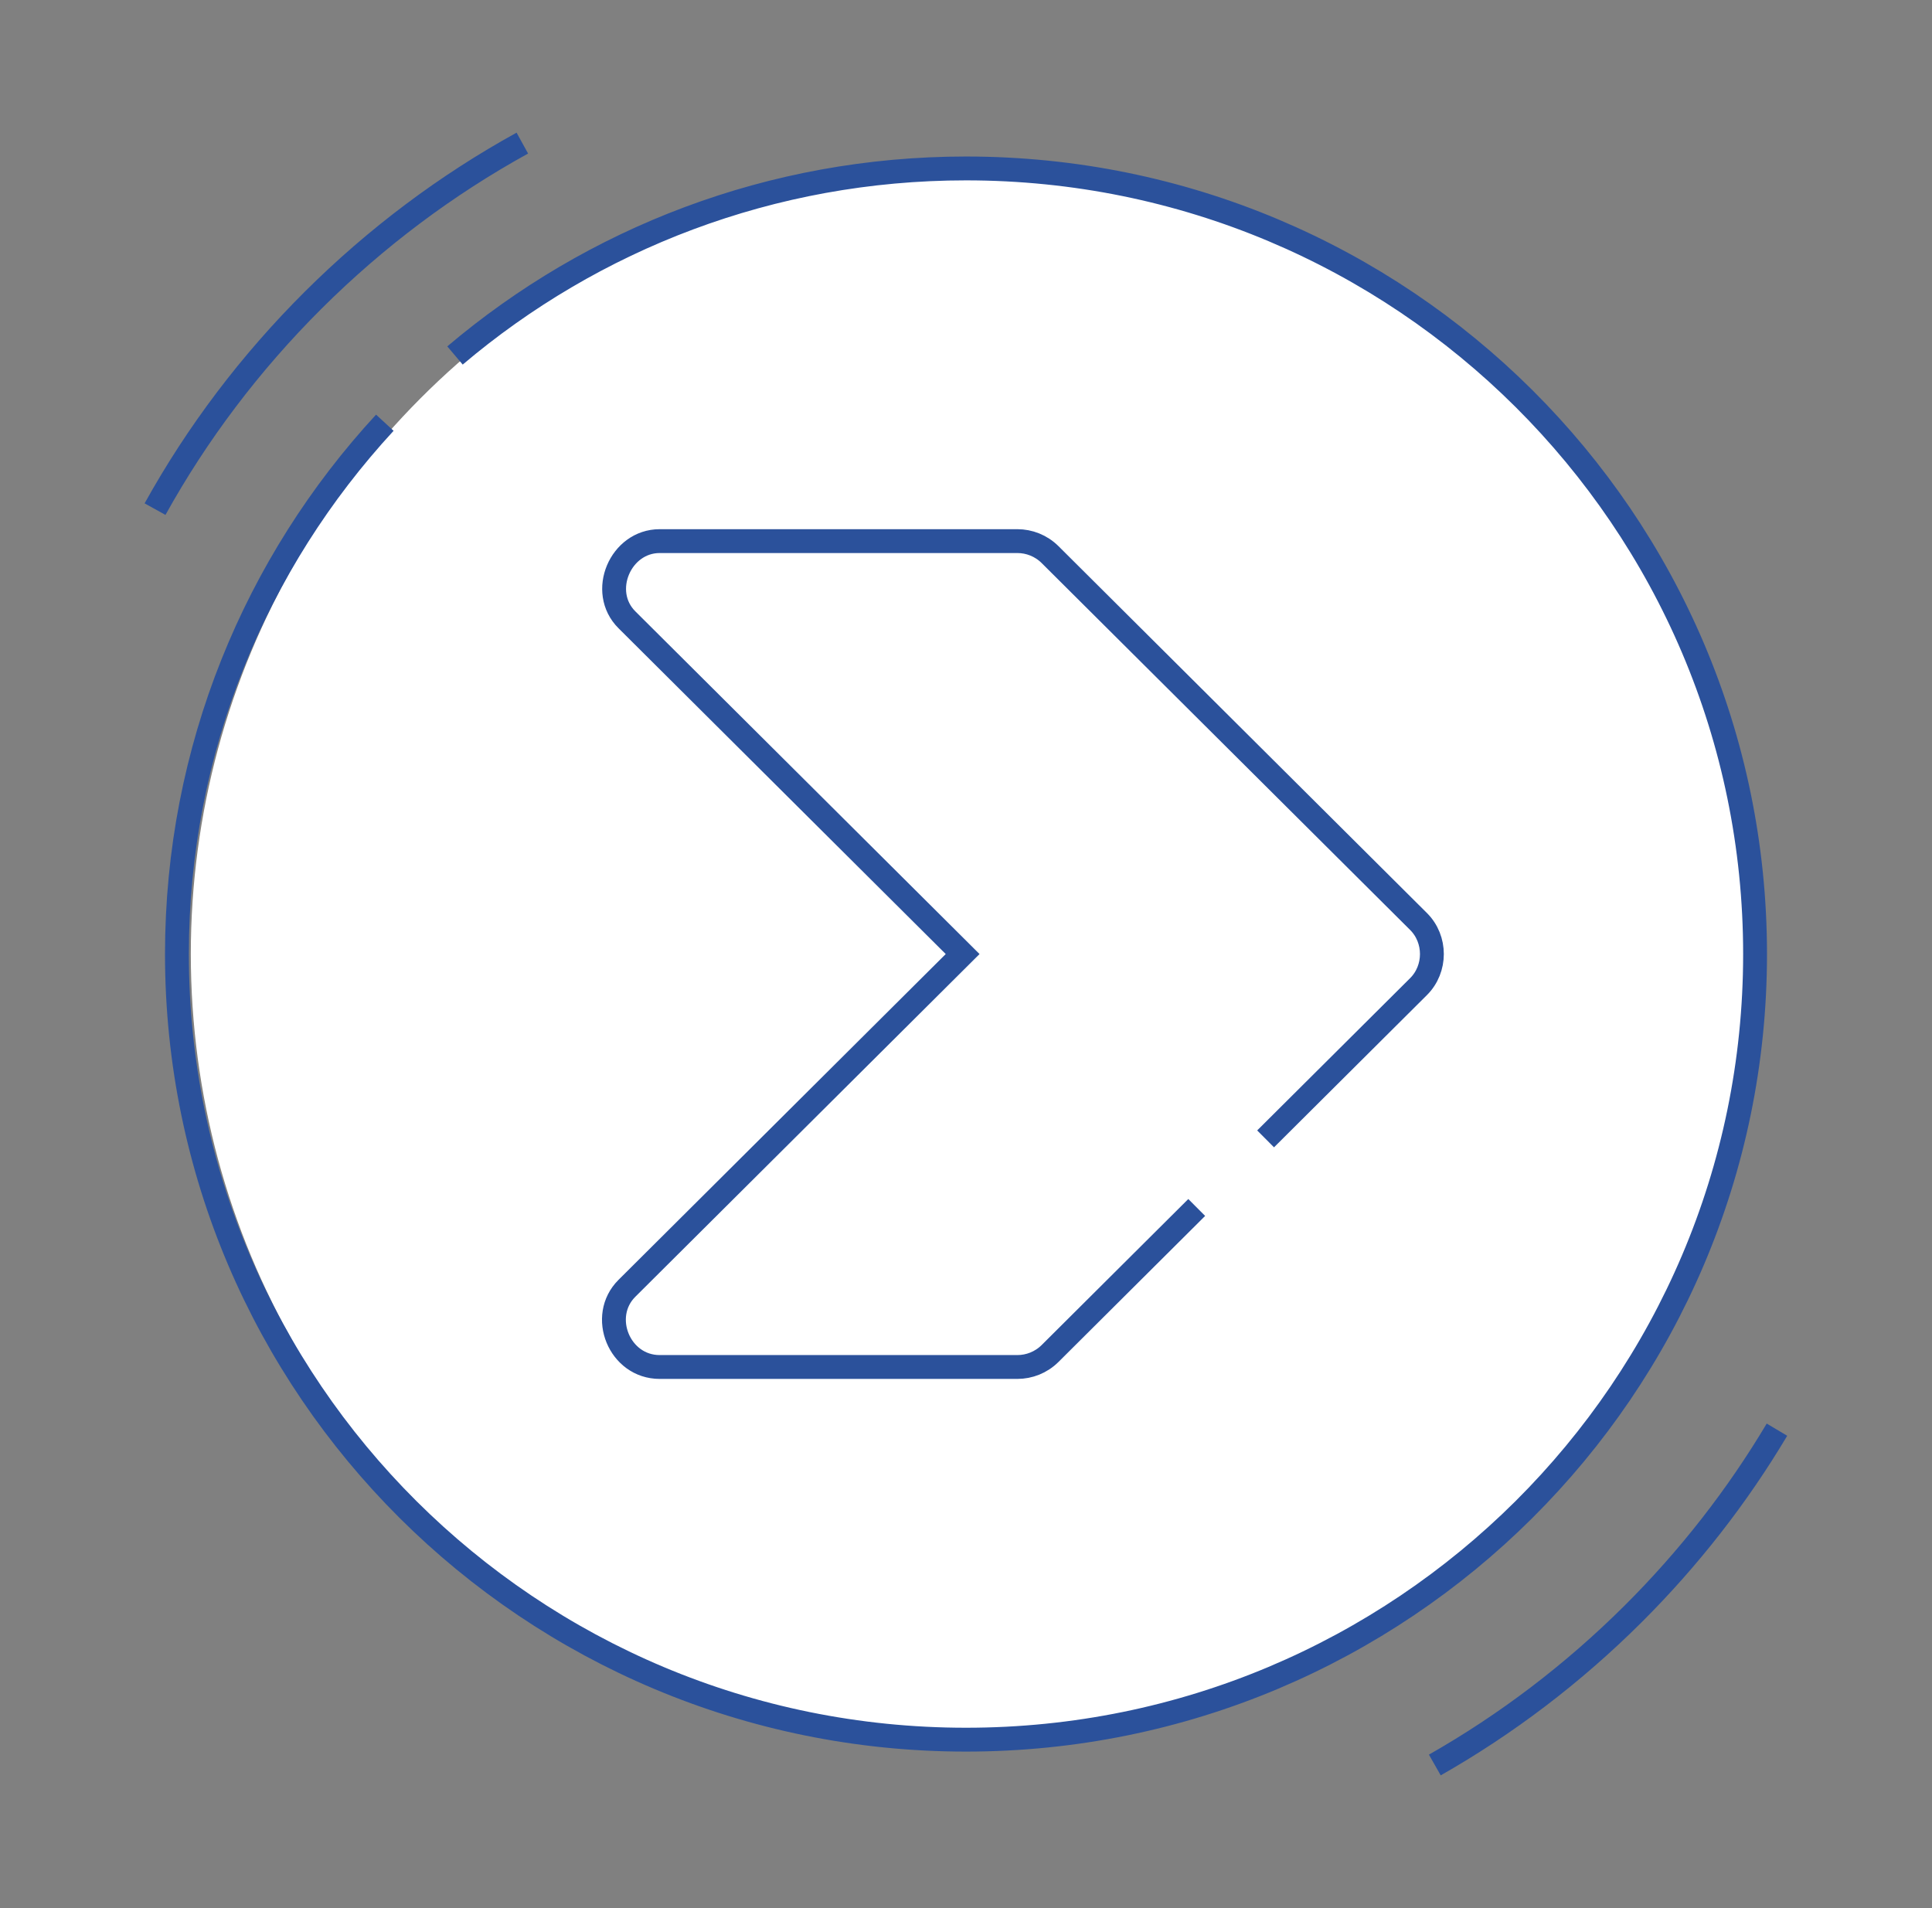 <?xml version="1.0" encoding="UTF-8"?> <svg xmlns="http://www.w3.org/2000/svg" width="81" height="80" viewBox="0 0 81 80" fill="none"><rect x="0" y="0" width="81" height="80" fill="#808080" stroke="none"/><circle cx="41" cy="40" r="33" fill="white"></circle><path d="M74.5 59.941C72.841 62.727 70.82 65.325 68.46 67.675C65.949 70.174 63.157 72.293 60.155 74M6.5 21.346C8.261 18.17 10.482 15.222 13.13 12.585C15.77 9.957 18.721 7.751 21.899 6M53.061 47.749L59.472 41.366C60.22 40.622 60.22 39.378 59.472 38.634L44.025 23.253C43.646 22.876 43.149 22.687 42.653 22.687H27.657C26.011 22.687 25.101 24.808 26.284 25.986L40.359 40L26.284 54.014C25.104 55.189 25.966 57.313 27.657 57.313H42.652C43.149 57.313 43.646 57.124 44.025 56.747L50.173 50.625M16.134 17.723C10.723 23.587 7.418 31.409 7.418 40C7.418 58.191 22.23 72.938 40.5 72.938C58.77 72.938 73.582 58.191 73.582 40C73.582 21.809 58.77 7.062 40.5 7.062C32.327 7.062 24.848 10.014 19.076 14.904" stroke="#2B519B"></path></svg> 